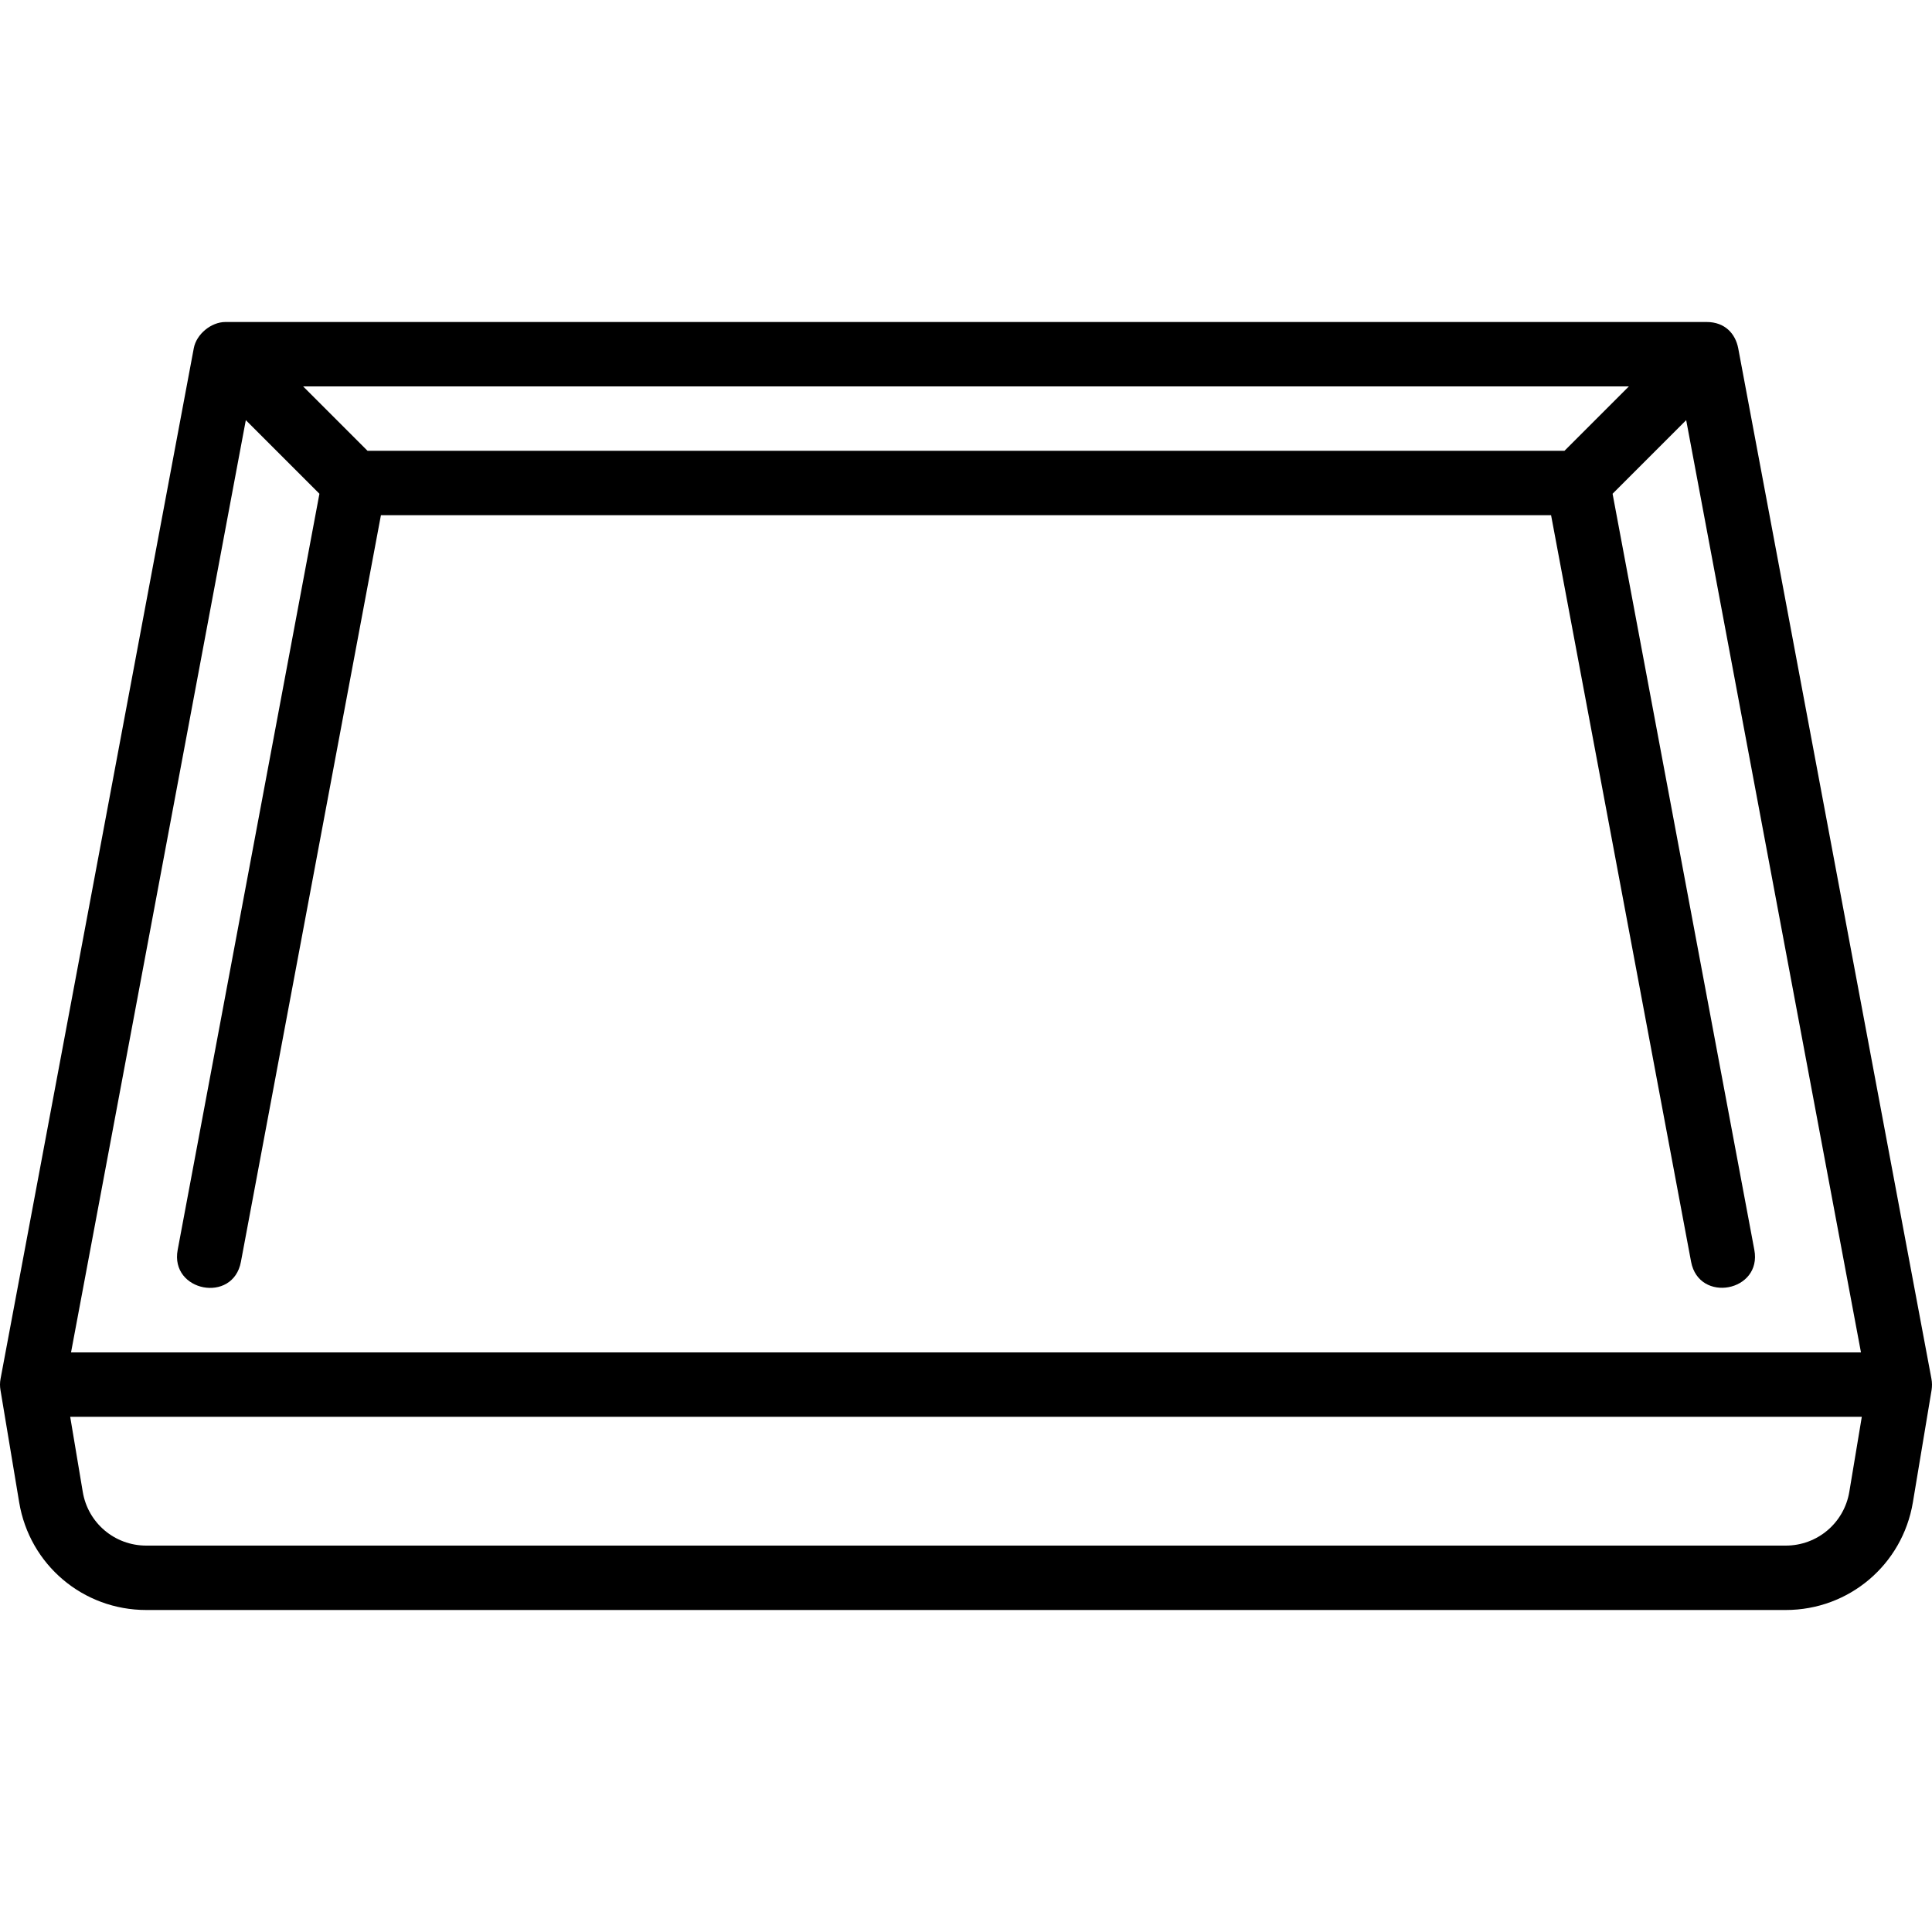 <?xml version="1.0" encoding="UTF-8"?> <svg xmlns="http://www.w3.org/2000/svg" id="Image" height="512" viewBox="0 0 30 30" width="512"><path d="m29.991 21.408-3-16c-.043-.224-.204-.408-.491-.408h-23c-.219 0-.45.187-.491.408l-3 16c-.012.063-.011.12-.002.174l.291 1.747c.161.968.991 1.671 1.973 1.671h25.459c.981 0 1.811-.703 1.973-1.671l.291-1.747c.008-.055.009-.111-.003-.174zm-5.698-14.408h-18.586l-1-1h20.586zm-20.476-.476 1.143 1.143-2.201 11.741c-.122.647.86.839.982.185l2.174-11.593h18.17l2.174 11.592c.122.65 1.105.465.982-.185l-2.201-11.74 1.143-1.143 2.714 14.476h-27.794zm23.912 17.476h-25.458c-.491 0-.906-.352-.986-.835l-.195-1.165h27.82l-.194 1.165c-.081.483-.496.835-.987.835z"></path></svg> 